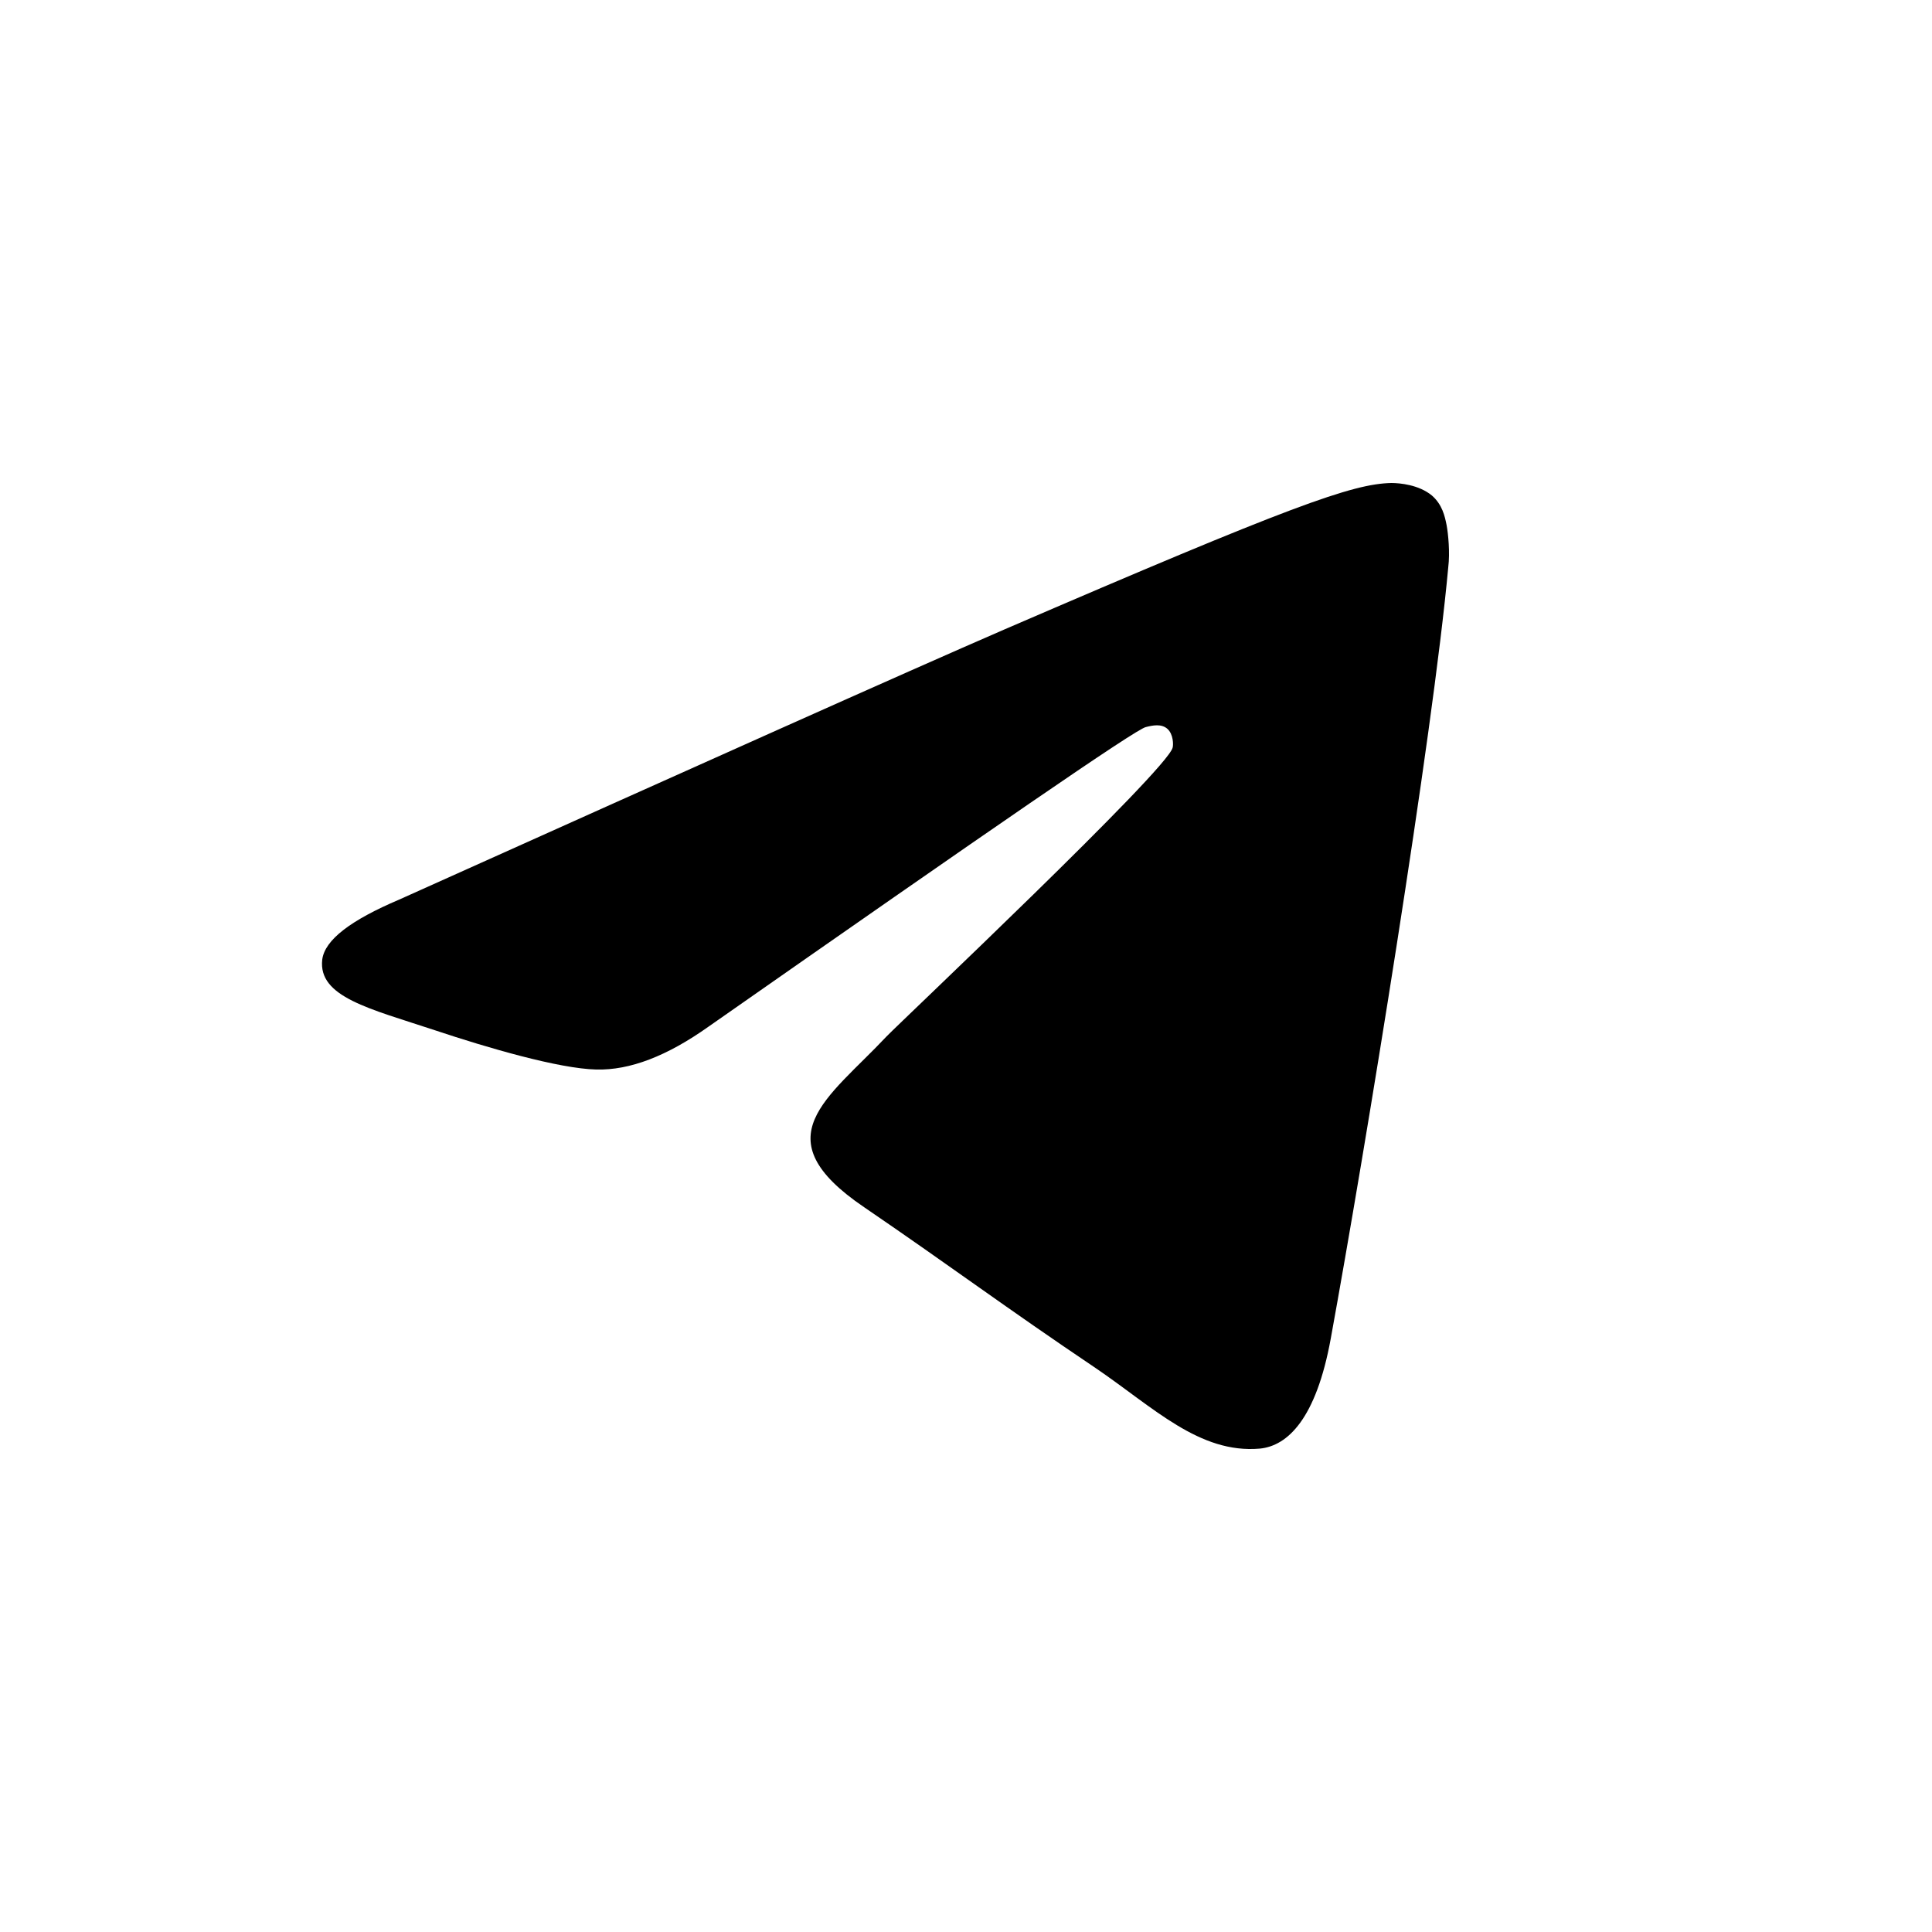 <?xml version="1.0" encoding="UTF-8"?> <svg xmlns="http://www.w3.org/2000/svg" width="24" height="24" viewBox="0 0 24 24" fill="none"><path fill-rule="evenodd" clip-rule="evenodd" d="M4.959 11.175C8.716 9.487 11.217 8.366 12.473 7.821C16.048 6.278 16.799 6.011 17.283 6C17.39 6 17.626 6.022 17.787 6.155C17.916 6.267 17.948 6.411 17.97 6.522C17.991 6.633 18.013 6.866 17.991 7.044C17.798 9.154 16.96 14.274 16.531 16.629C16.349 17.628 15.994 17.961 15.651 17.995C14.899 18.061 14.33 17.484 13.611 16.995C12.473 16.229 11.84 15.751 10.734 14.996C9.457 14.13 10.283 13.652 11.013 12.875C11.207 12.675 14.502 9.565 14.567 9.287C14.577 9.254 14.577 9.121 14.502 9.054C14.427 8.988 14.32 9.01 14.234 9.032C14.116 9.054 12.312 10.298 8.802 12.753C8.286 13.119 7.825 13.297 7.406 13.286C6.945 13.275 6.064 13.019 5.399 12.797C4.594 12.53 3.949 12.386 4.003 11.92C4.035 11.675 4.357 11.431 4.959 11.175Z" fill="#333333" style="fill:#333333;fill:color(display-p3 0.2 0.2 0.2);fill-opacity:1;"></path></svg> 